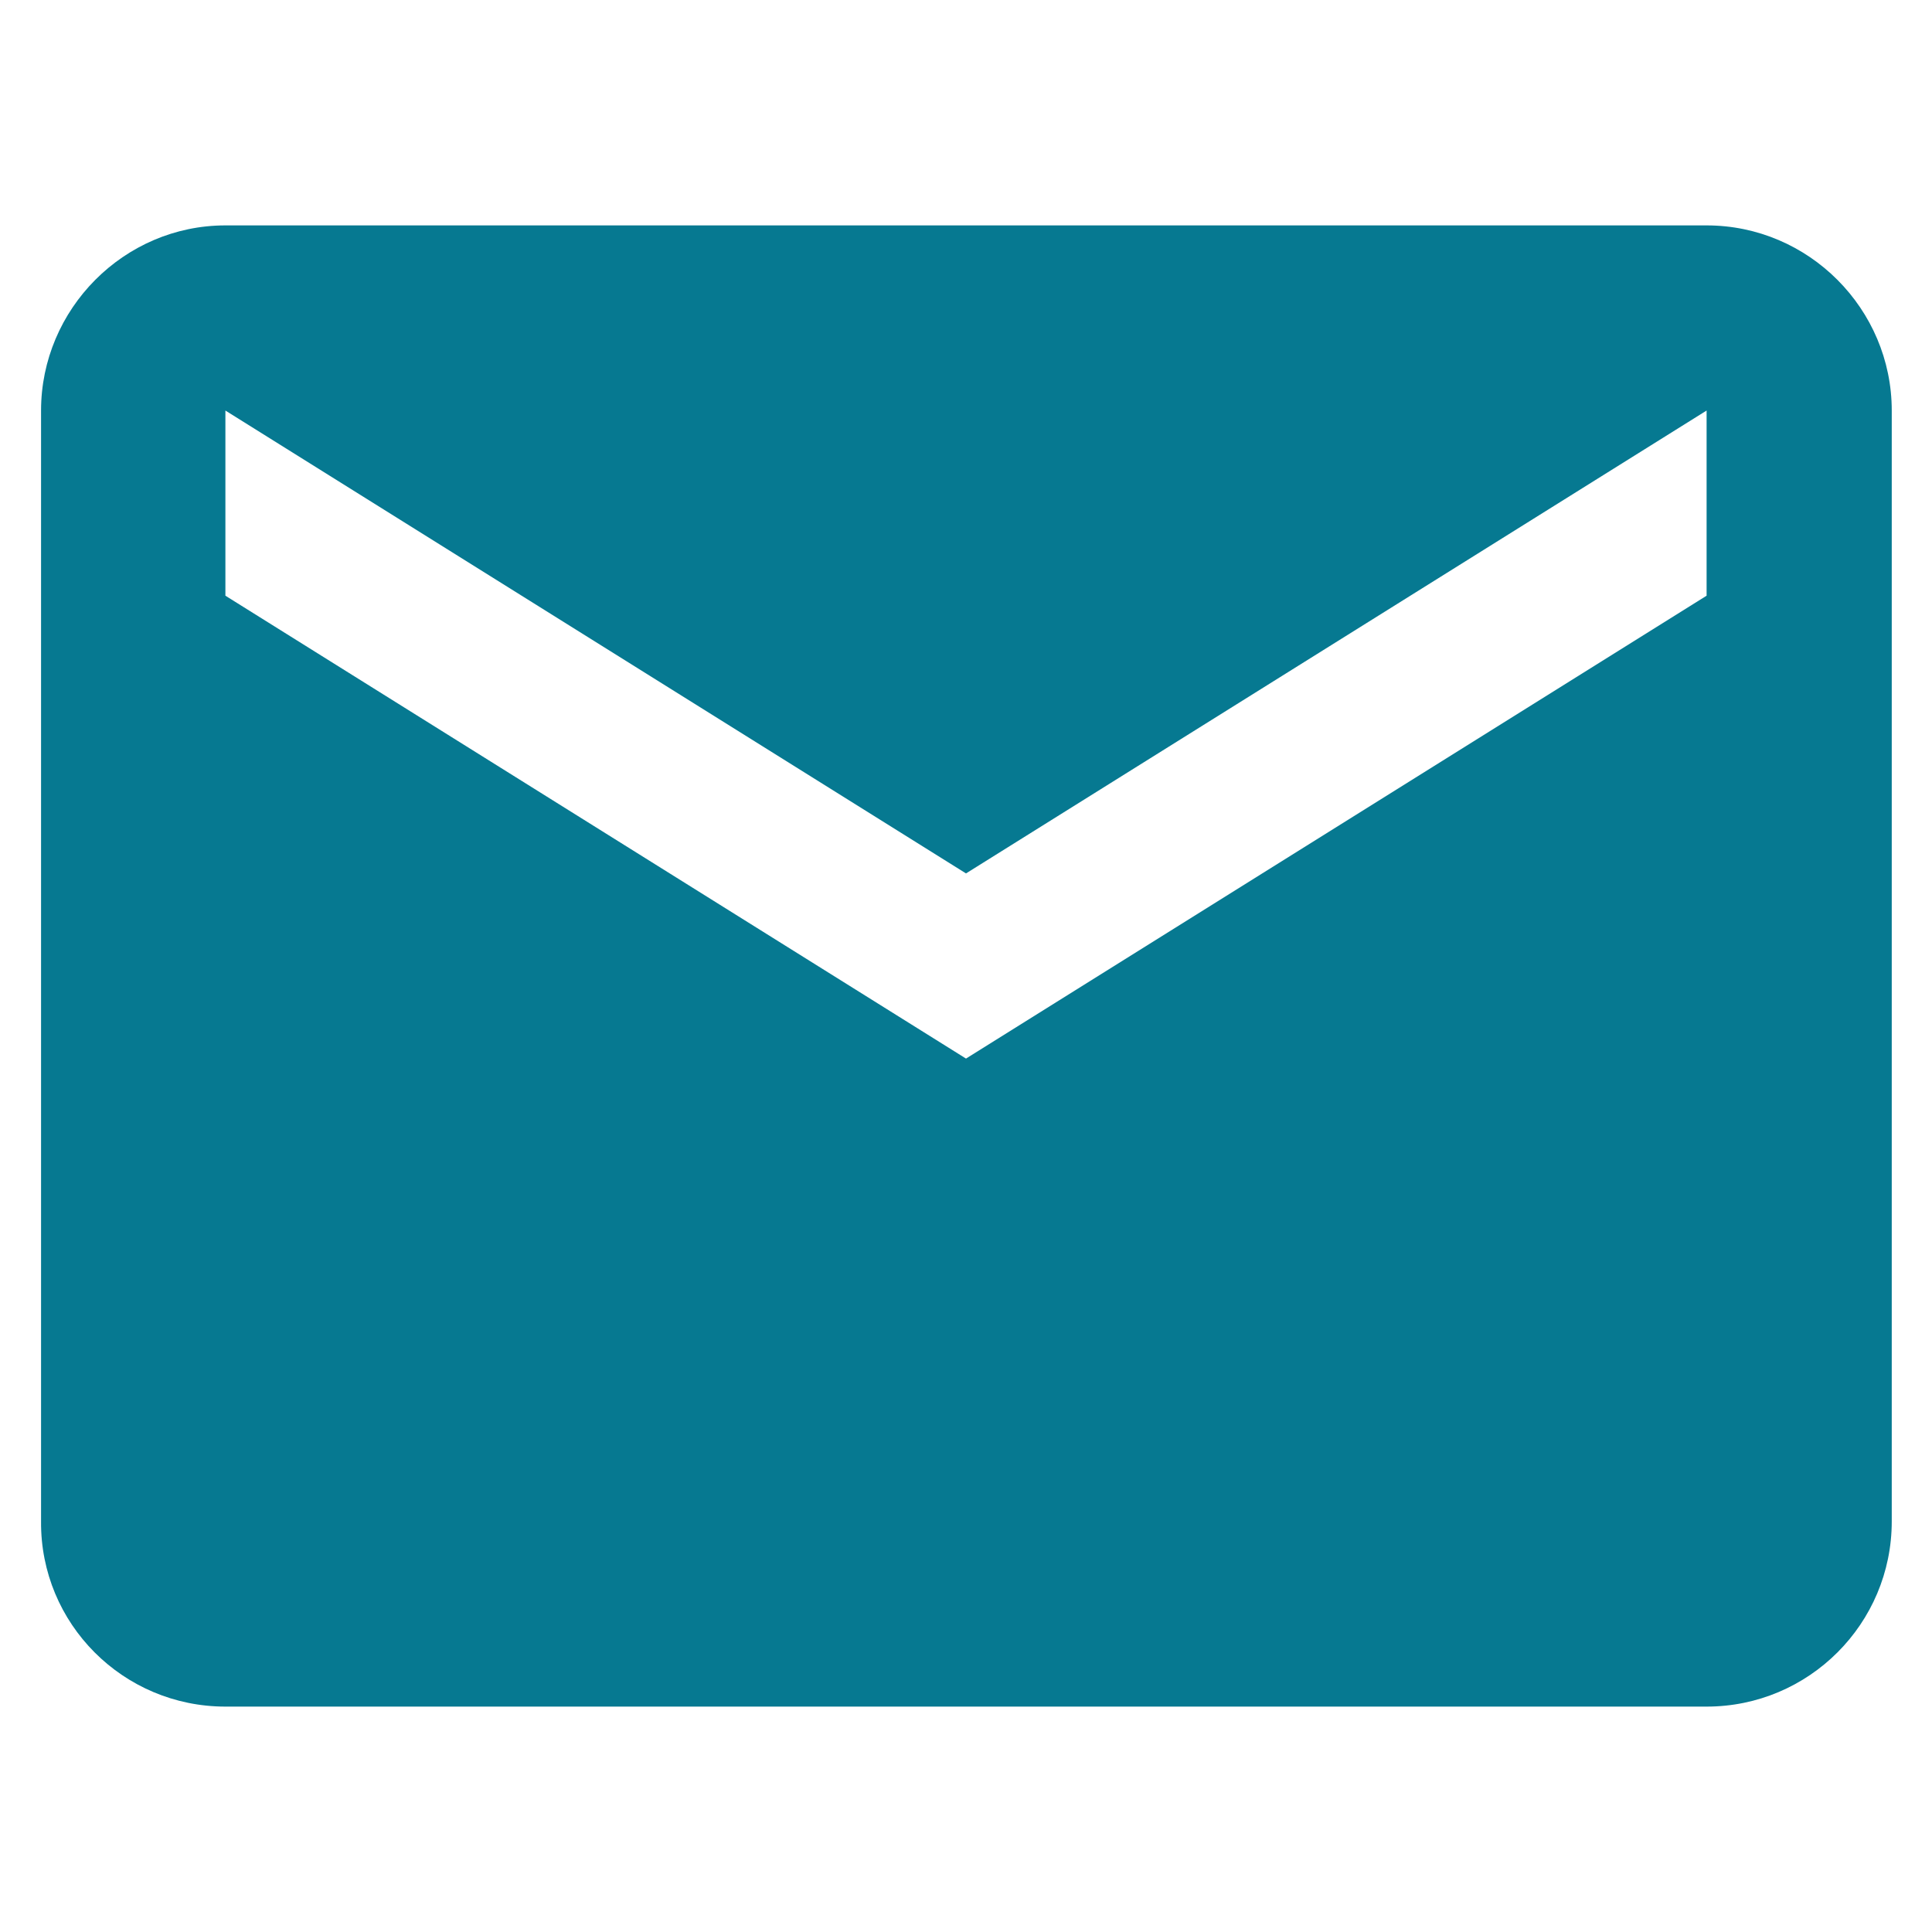 <?xml version="1.0" encoding="UTF-8"?>
<svg id="Calque_1" data-name="Calque 1" xmlns="http://www.w3.org/2000/svg" viewBox="0 0 24 24">
  <defs>
    <style>
      .cls-1 {
        fill: none;
      }

      .cls-1, .cls-2 {
        stroke-width: 0px;
      }

      .cls-2 {
        fill: #067991;
      }
    </style>
  </defs>
  <path class="cls-1" d="M0,0h24v24H0V0Z"/>
  <path class="cls-2" d="M21.2,2.8H2.8c-1.26,0-2.29,1.04-2.29,2.3v13.8c-.01,1.27,1.02,2.3,2.29,2.3h18.4c1.27,0,2.3-1.03,2.3-2.3V5.1c0-1.26-1.03-2.3-2.3-2.3ZM21.2,7.4l-9.2,5.75L2.8,7.4v-2.3l9.2,5.75,9.2-5.75v2.3Z"/>
</svg>